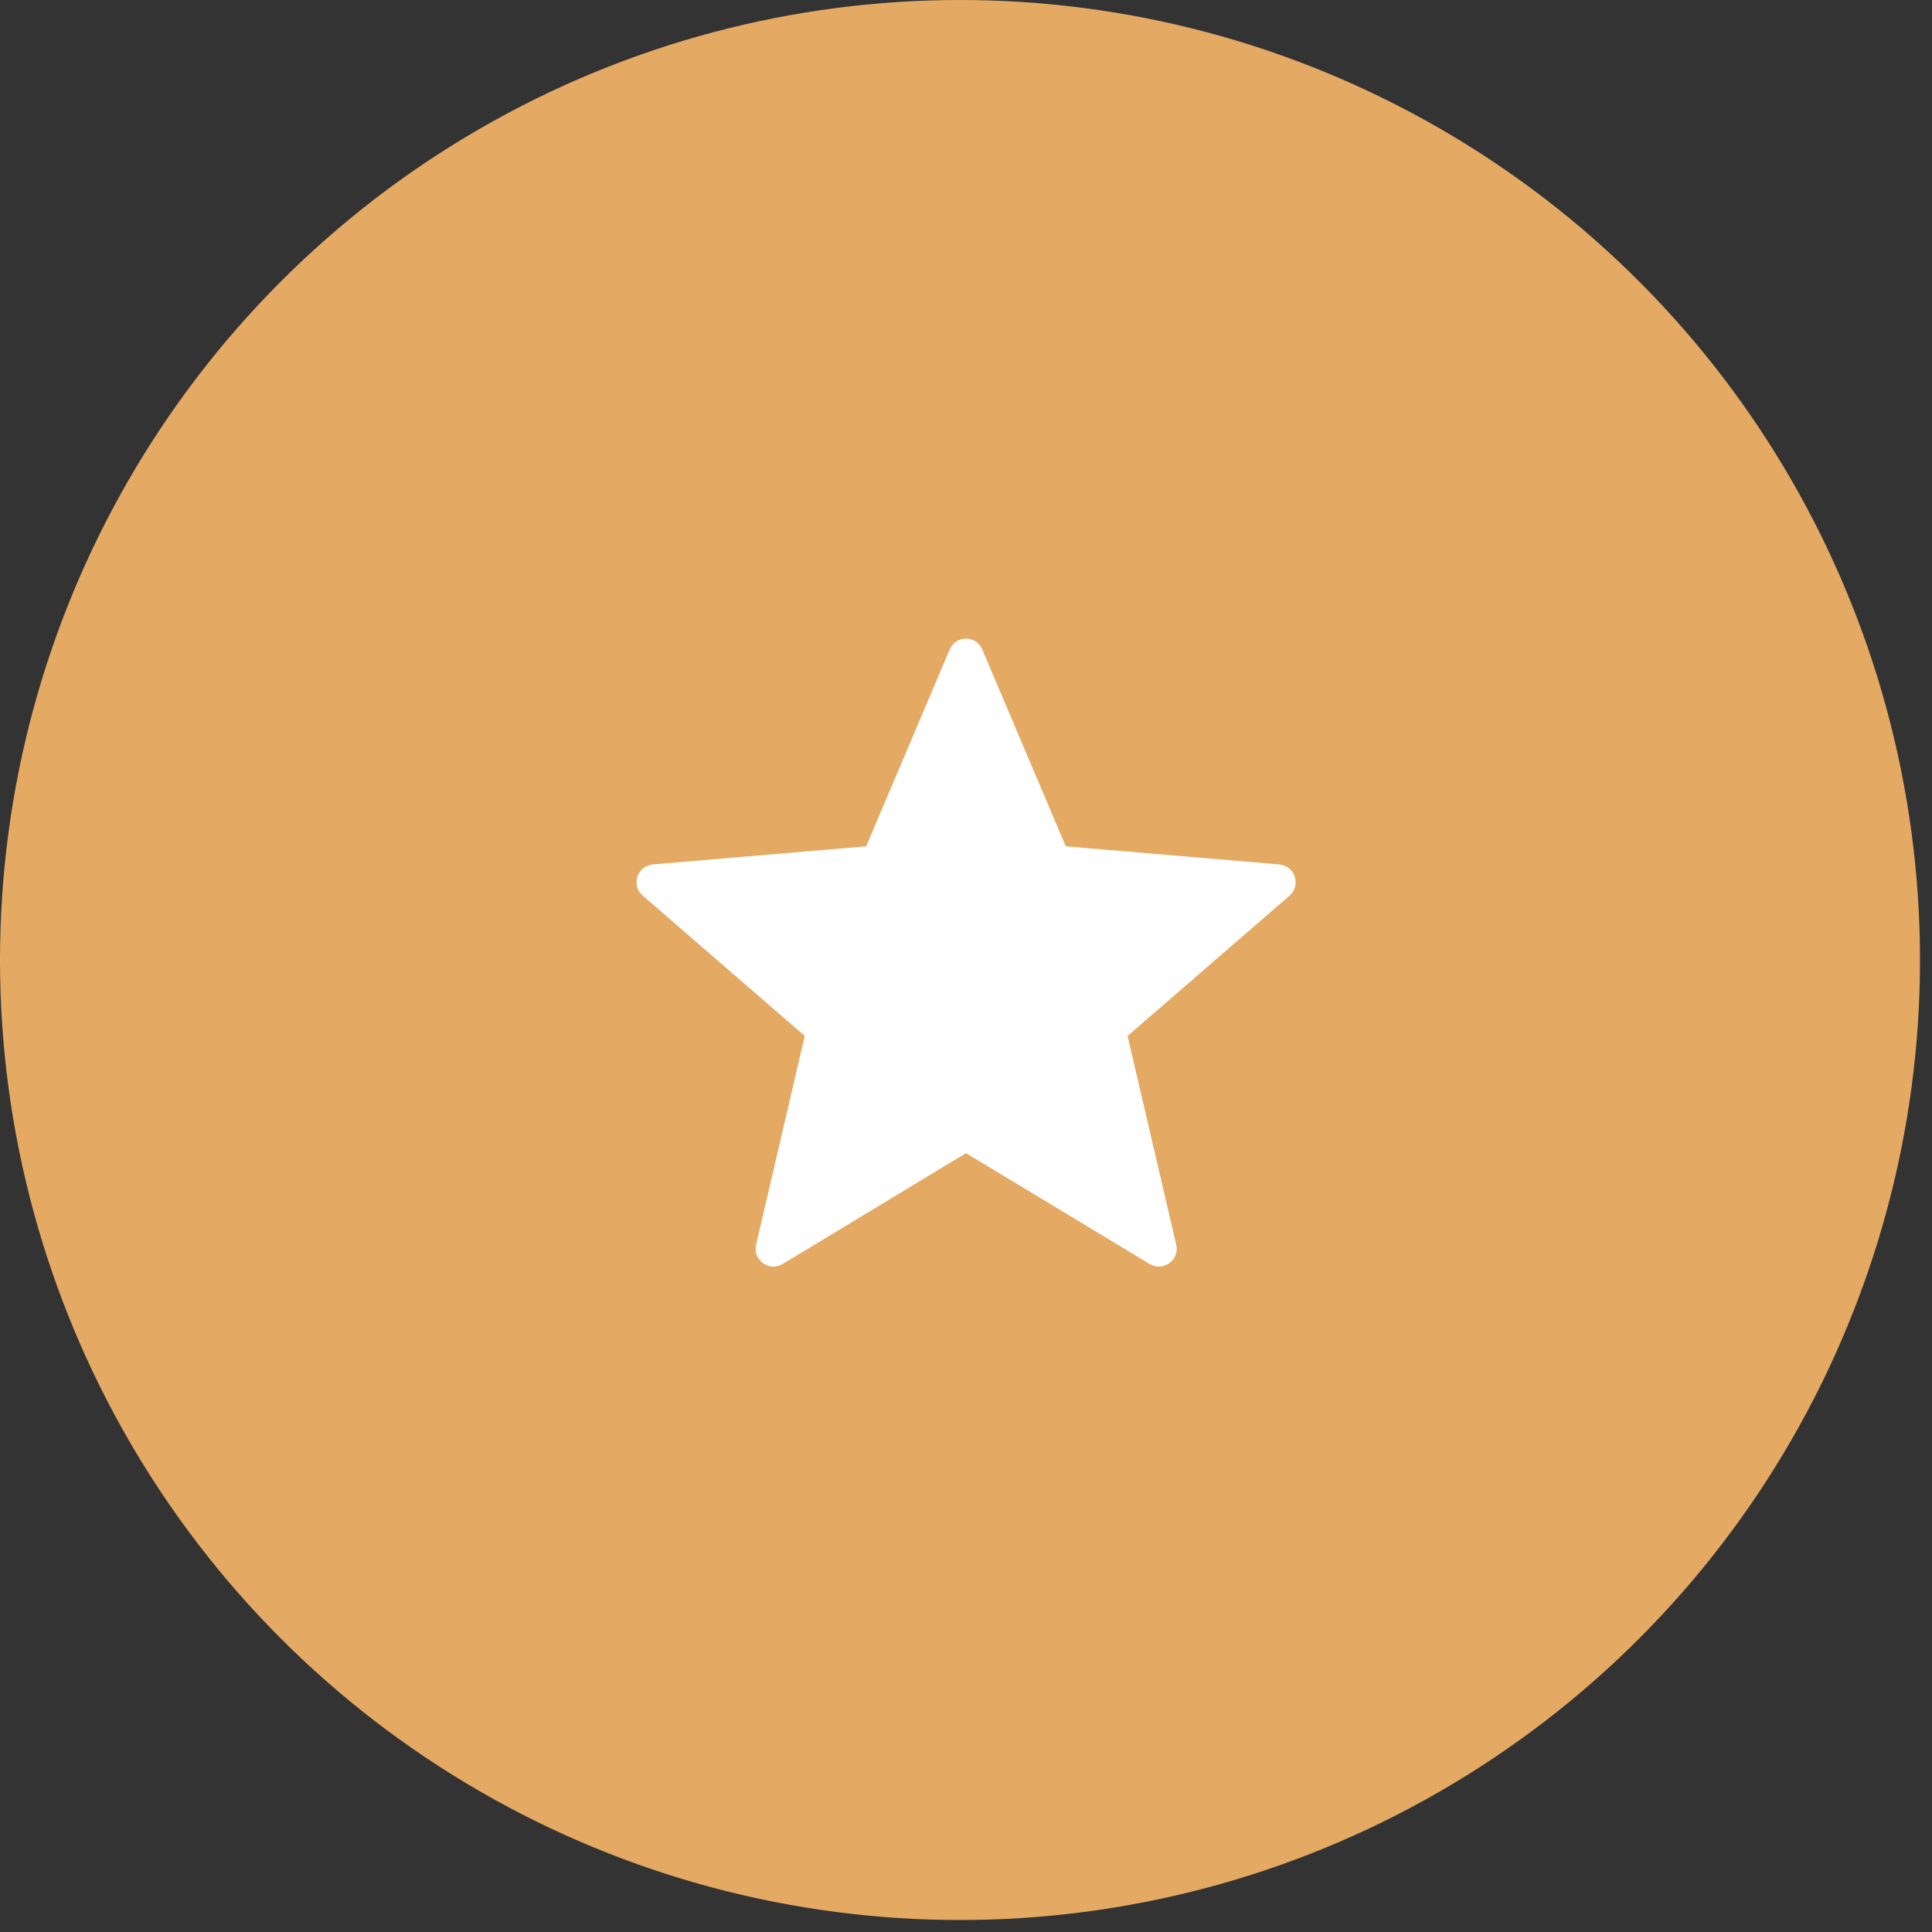 <svg width="68" height="68" viewBox="0 0 68 68" fill="none" xmlns="http://www.w3.org/2000/svg">
<rect x="0" y="0" width="68" height="68" fill="#333333" stroke="none"/>
<circle cx="33.789" cy="33.789" r="33.789" fill="#E4A963"/>
<path d="M34 40.587L40.462 44.487C40.937 44.775 41.525 44.35 41.4 43.812L39.687 36.462L45.387 31.525C45.8 31.163 45.587 30.475 45.025 30.425L37.512 29.788L34.575 22.863C34.362 22.35 33.637 22.35 33.425 22.863L30.487 29.788L22.975 30.425C22.425 30.475 22.2 31.163 22.625 31.525L28.325 36.462L26.612 43.812C26.487 44.35 27.075 44.775 27.55 44.487L34 40.587Z" fill="white"/>
</svg>

